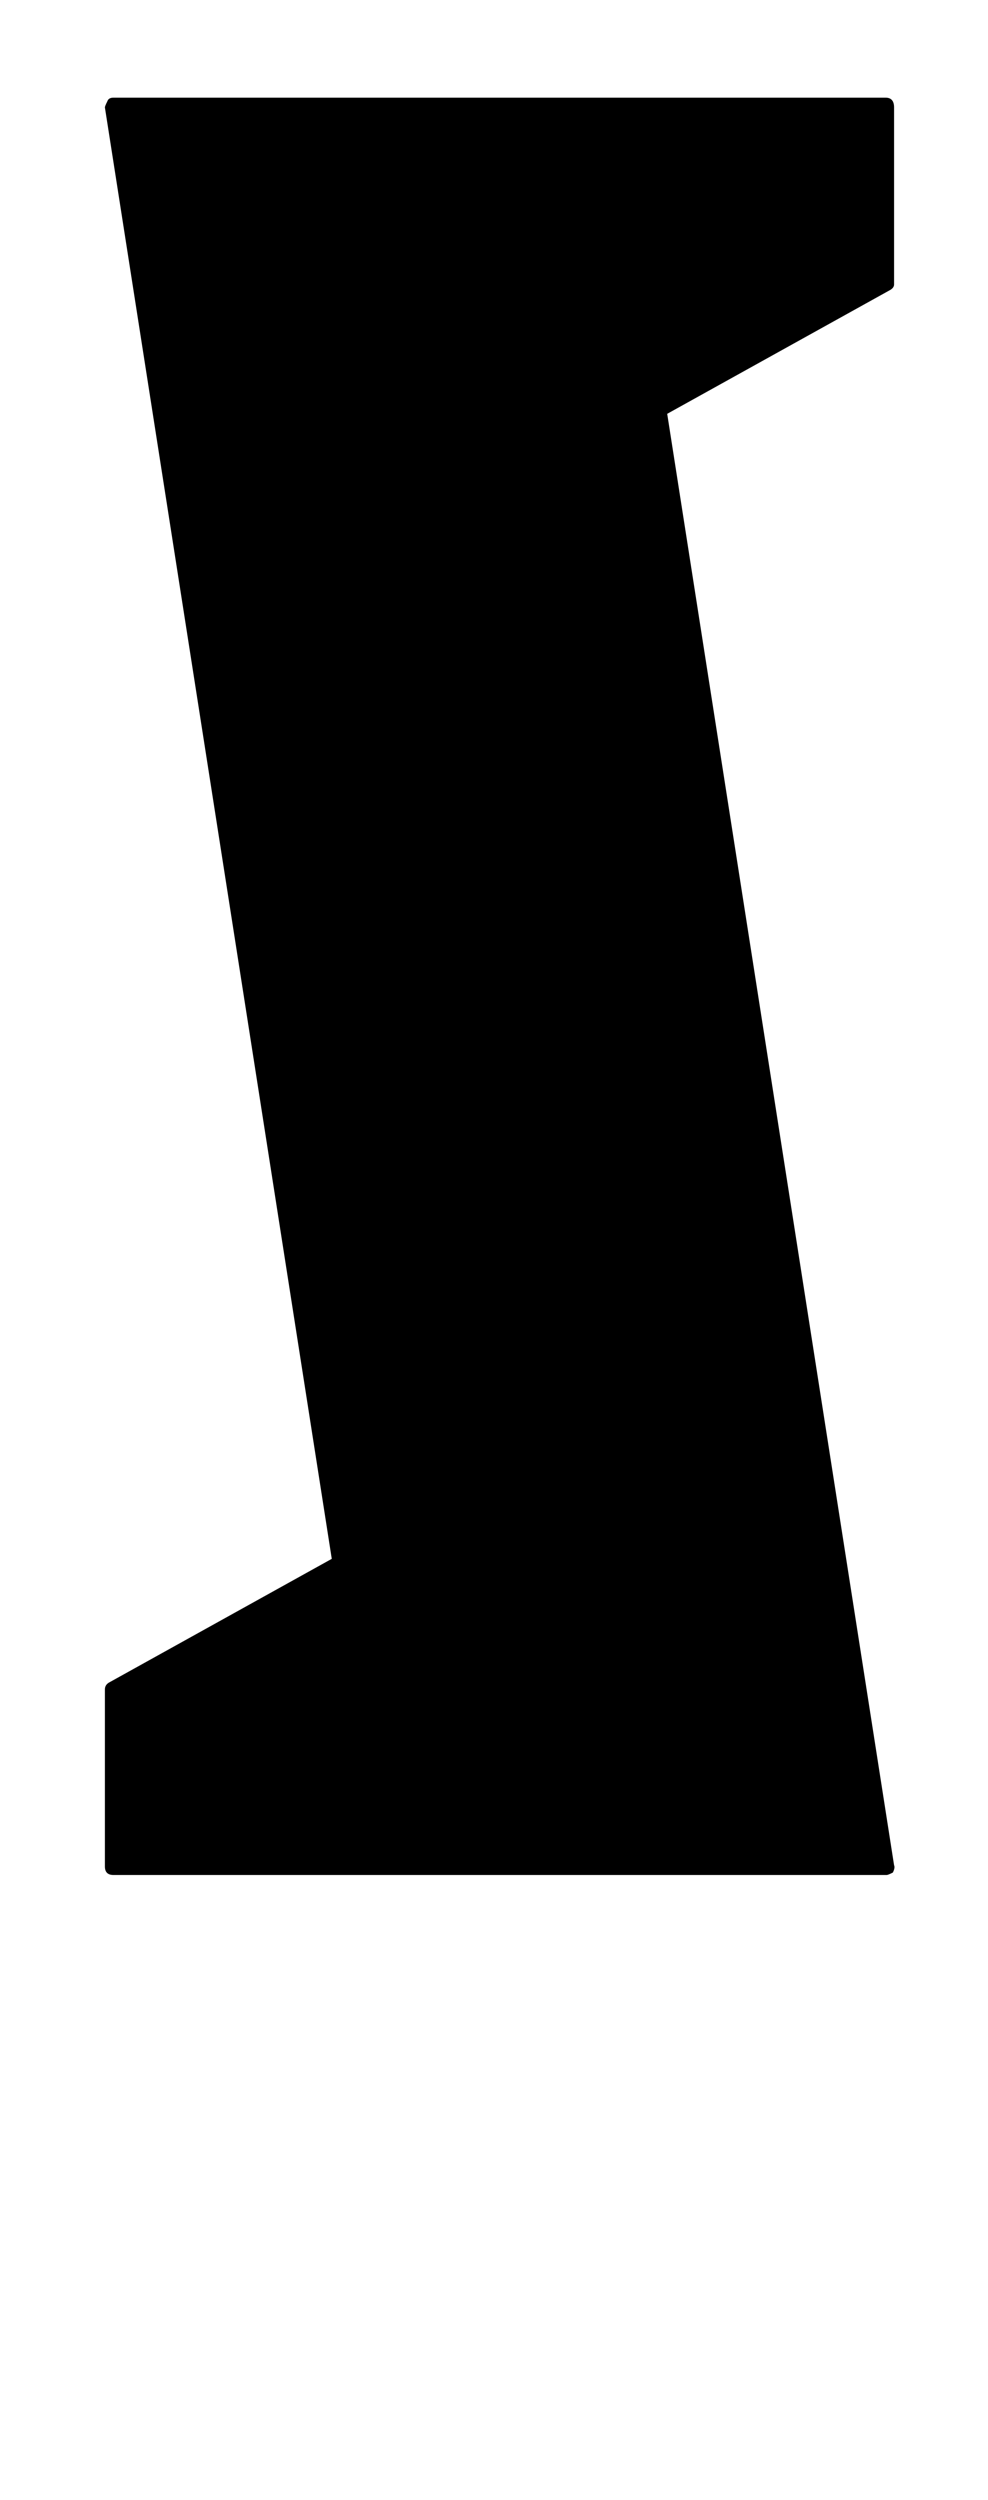 <?xml version="1.0" standalone="no"?>
<!DOCTYPE svg PUBLIC "-//W3C//DTD SVG 1.1//EN" "http://www.w3.org/Graphics/SVG/1.1/DTD/svg11.dtd" >
<svg xmlns="http://www.w3.org/2000/svg" xmlns:xlink="http://www.w3.org/1999/xlink" version="1.1" viewBox="-10 0 810 2048">
   <path fill="currentColor"
d="M723 1528q1 2 -1 6q-4 2 -5 2h-408h-1h-225q-7 0 -7 -7v-145q0 -4 4 -6l182 -101l-186 -1189q0 -1 2 -5q1 -3 5 -3h408h1h224q7 0 7 8v145q0 3 -4 5l-182 101z" />
</svg>
